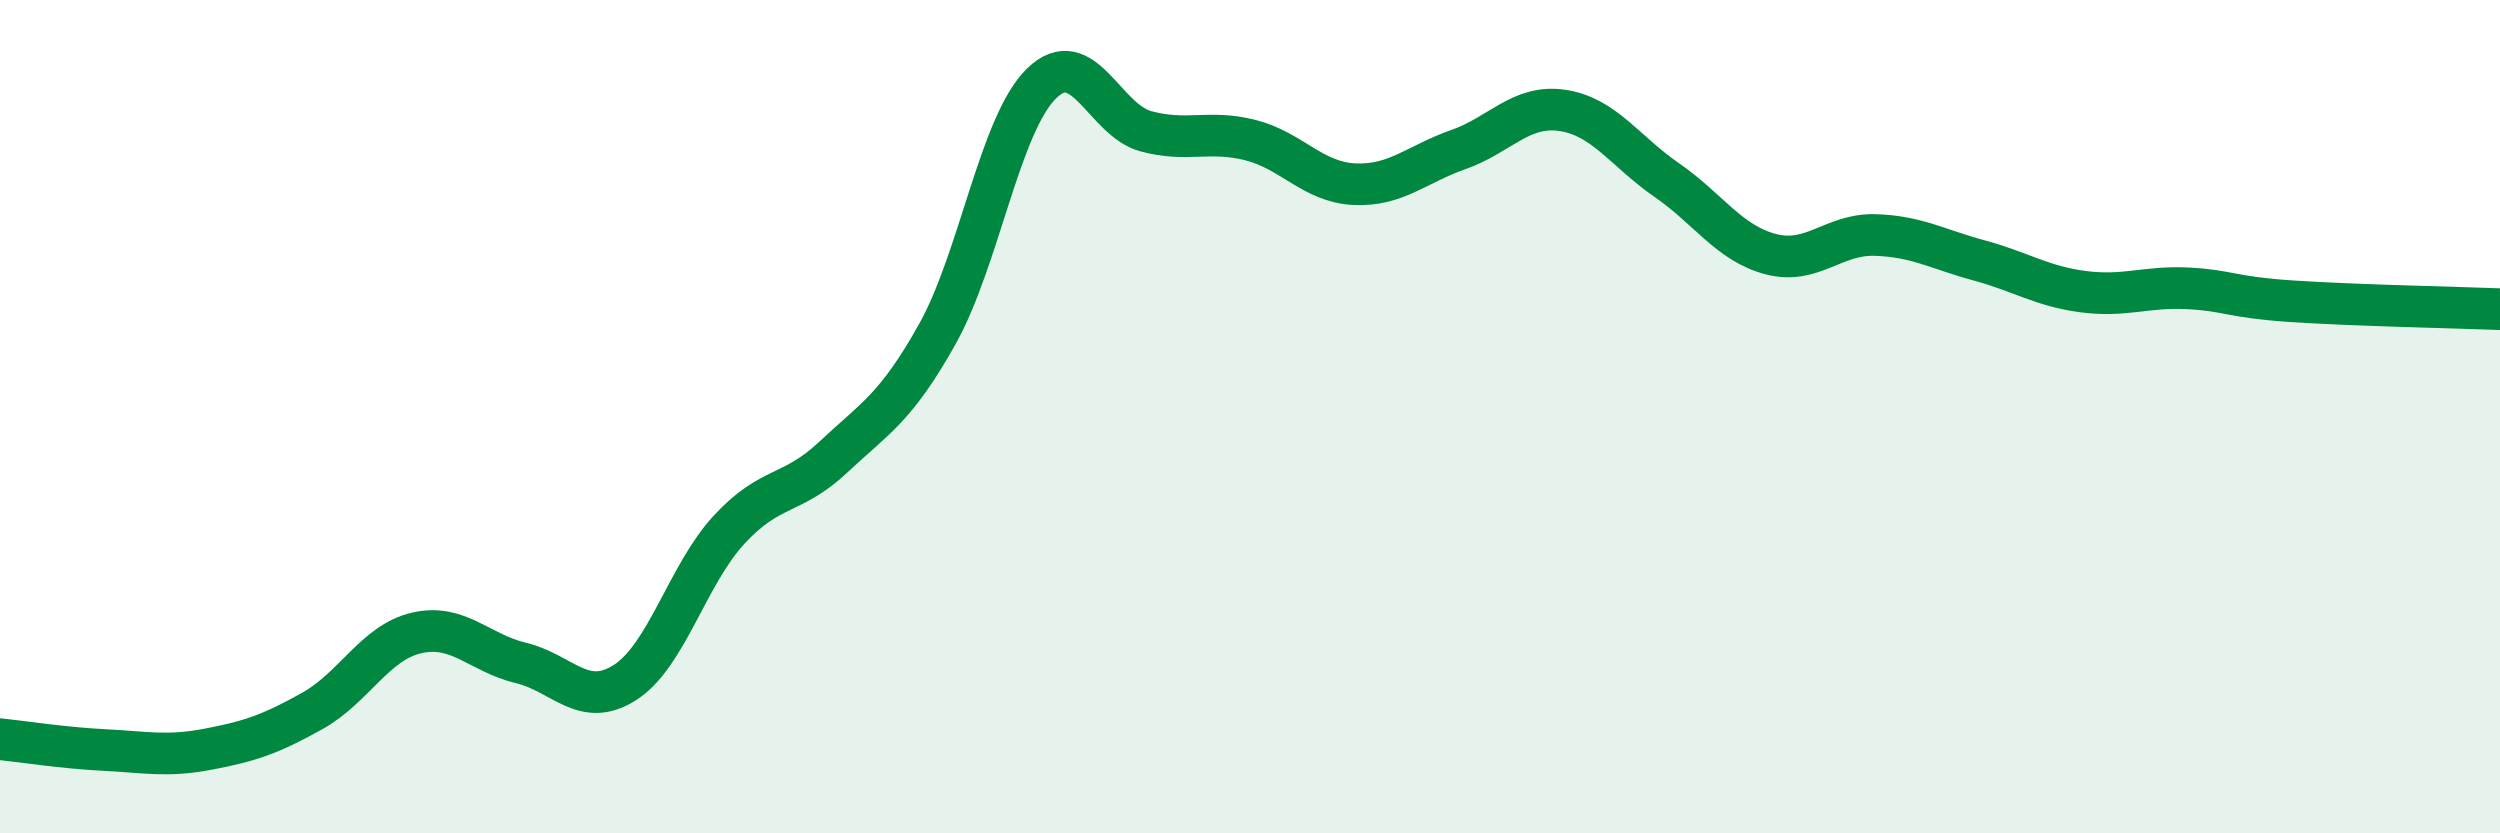
    <svg width="60" height="20" viewBox="0 0 60 20" xmlns="http://www.w3.org/2000/svg">
      <path
        d="M 0,17.74 C 0.5,17.79 1.5,17.95 2.5,18 C 3.5,18.05 4,18.17 5,17.98 C 6,17.79 6.5,17.62 7.5,17.06 C 8.5,16.5 9,15.42 10,15.19 C 11,14.96 11.5,15.67 12.5,15.91 C 13.5,16.15 14,17.02 15,16.38 C 16,15.74 16.5,13.79 17.5,12.71 C 18.5,11.63 19,11.91 20,10.97 C 21,10.03 21.5,9.8 22.5,8.01 C 23.5,6.22 24,2.97 25,2 C 26,1.03 26.5,2.88 27.5,3.15 C 28.5,3.42 29,3.11 30,3.36 C 31,3.61 31.5,4.37 32.5,4.42 C 33.5,4.47 34,3.94 35,3.59 C 36,3.24 36.5,2.5 37.5,2.65 C 38.5,2.8 39,3.63 40,4.32 C 41,5.01 41.5,5.84 42.5,6.1 C 43.5,6.36 44,5.61 45,5.64 C 46,5.67 46.5,5.98 47.5,6.25 C 48.5,6.52 49,6.87 50,7 C 51,7.13 51.5,6.87 52.5,6.92 C 53.5,6.97 53.5,7.13 55,7.23 C 56.5,7.33 59,7.38 60,7.42L60 20L0 20Z"
        fill="#008740"
        opacity="0.1"
        stroke-linecap="round"
        stroke-linejoin="round"
      />
      <path
        d="M 0,17.74 C 0.5,17.79 1.5,17.95 2.5,18 C 3.5,18.05 4,18.17 5,17.98 C 6,17.79 6.5,17.62 7.5,17.06 C 8.5,16.5 9,15.42 10,15.19 C 11,14.96 11.5,15.67 12.5,15.91 C 13.5,16.15 14,17.02 15,16.38 C 16,15.74 16.5,13.79 17.5,12.71 C 18.5,11.63 19,11.91 20,10.97 C 21,10.03 21.5,9.8 22.5,8.01 C 23.5,6.22 24,2.97 25,2 C 26,1.03 26.5,2.88 27.5,3.15 C 28.5,3.42 29,3.11 30,3.36 C 31,3.61 31.5,4.37 32.5,4.42 C 33.5,4.47 34,3.94 35,3.59 C 36,3.24 36.5,2.5 37.5,2.65 C 38.5,2.8 39,3.63 40,4.32 C 41,5.01 41.5,5.84 42.5,6.1 C 43.5,6.36 44,5.61 45,5.64 C 46,5.67 46.5,5.98 47.5,6.25 C 48.5,6.52 49,6.87 50,7 C 51,7.13 51.5,6.87 52.5,6.92 C 53.5,6.97 53.5,7.13 55,7.23 C 56.5,7.33 59,7.38 60,7.42"
        stroke="#008740"
        stroke-width="1"
        fill="none"
        stroke-linecap="round"
        stroke-linejoin="round"
      />
    </svg>
  